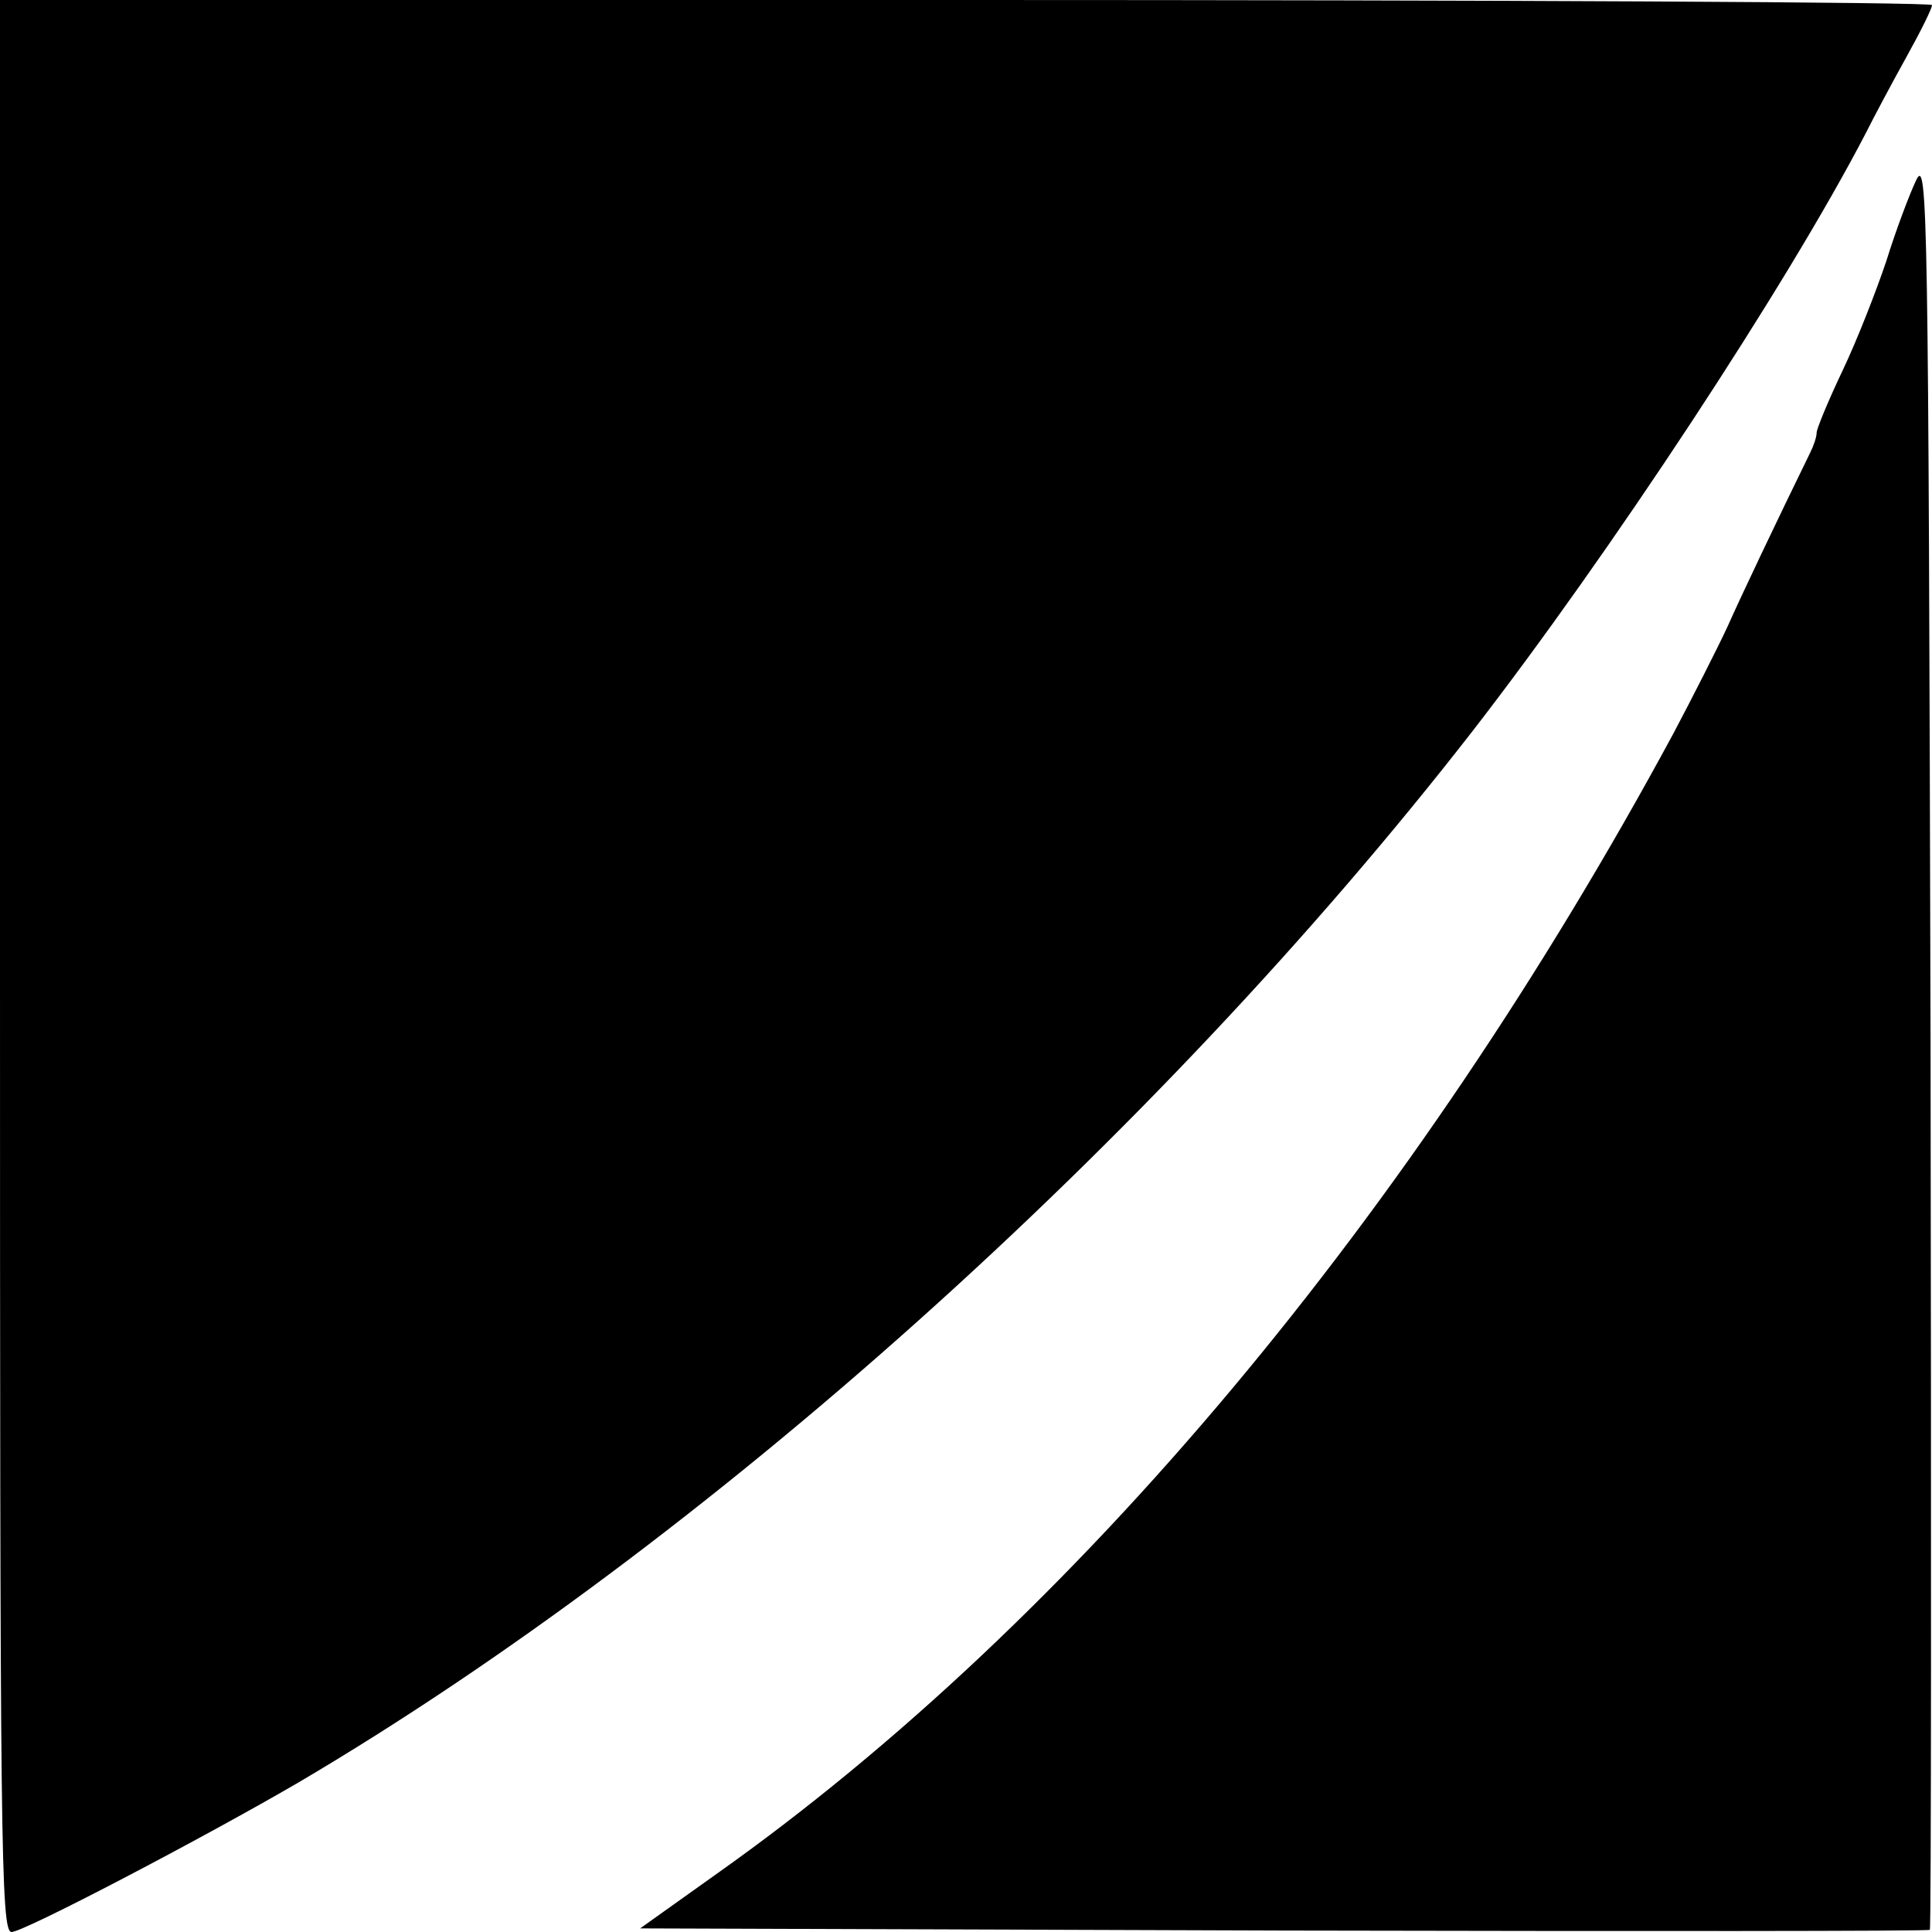 <?xml version="1.0" standalone="no"?>
<!DOCTYPE svg PUBLIC "-//W3C//DTD SVG 20010904//EN"
 "http://www.w3.org/TR/2001/REC-SVG-20010904/DTD/svg10.dtd">
<svg version="1.0" xmlns="http://www.w3.org/2000/svg"
 width="268pt" height="268pt" viewBox="0 0 268 268"
 preserveAspectRatio="xMidYMid meet">
<g transform="translate(0,268) scale(0.1,-0.1)"
fill="#000000" stroke="none">
<path d="M0 1340 c0 -1218 1 -1340 16 -1340 17 0 267 131 399 208 563 332
1186 890 1627 1457 190 245 437 620 546 830 11 22 36 69 56 105 20 36 36 68
36 73 0 4 -603 7 -1340 7 l-1340 0 0 -1340z"/>
<path d="M2658 2430 c-9 -19 -28 -69 -41 -111 -14 -42 -41 -111 -61 -153 -20
-42 -36 -81 -36 -86 0 -6 -4 -18 -9 -28 -45 -92 -95 -197 -115 -242 -14 -30
-48 -97 -75 -148 -361 -668 -830 -1229 -1325 -1580 l-108 -77 893 -3 c491 -1
894 -1 896 1 2 2 2 557 1 1233 -3 1159 -4 1227 -20 1194z"/>
</g>
</svg>
